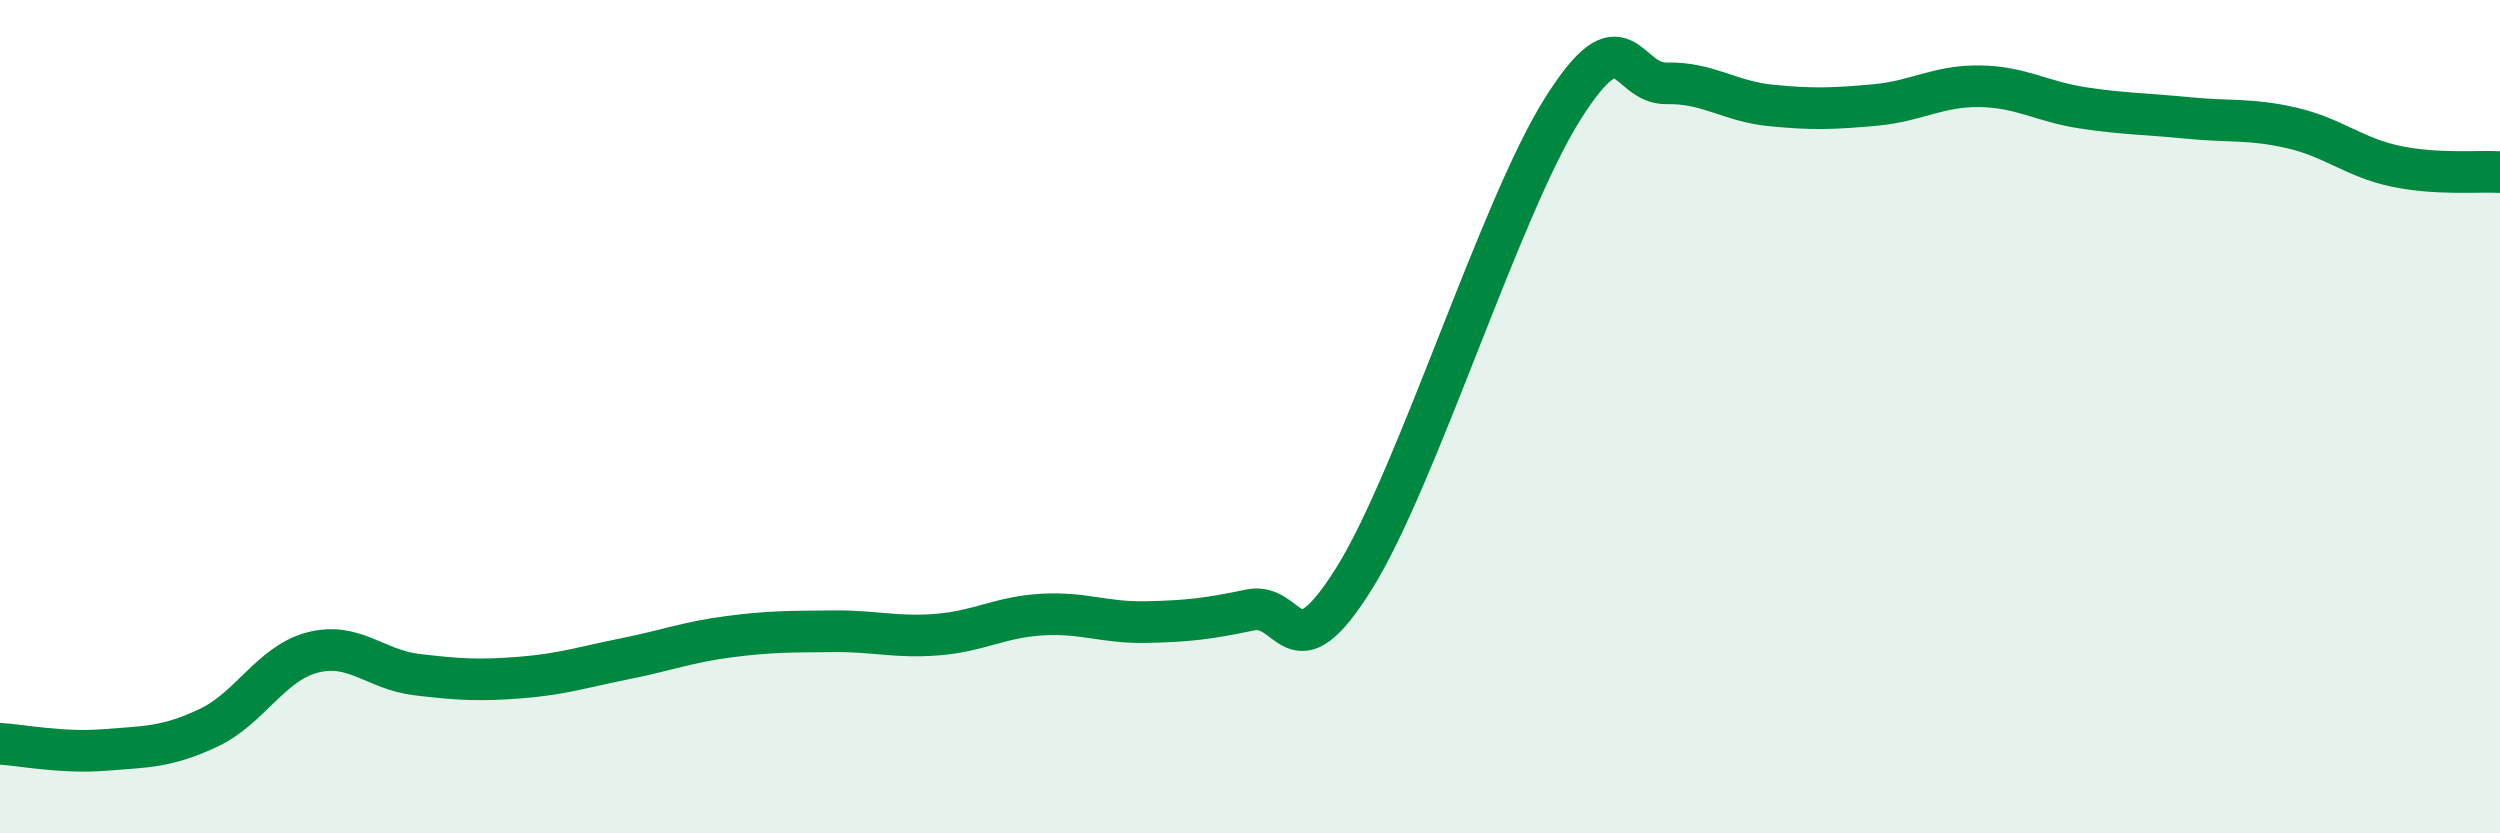 
    <svg width="60" height="20" viewBox="0 0 60 20" xmlns="http://www.w3.org/2000/svg">
      <path
        d="M 0,17.85 C 0.5,17.88 1.5,18.08 2.5,18 C 3.5,17.92 4,17.94 5,17.47 C 6,17 6.5,15.92 7.5,15.66 C 8.5,15.4 9,16.07 10,16.19 C 11,16.31 11.5,16.34 12.5,16.26 C 13.5,16.18 14,16.01 15,15.81 C 16,15.61 16.5,15.41 17.5,15.28 C 18.5,15.15 19,15.16 20,15.15 C 21,15.14 21.5,15.31 22.5,15.23 C 23.5,15.15 24,14.81 25,14.75 C 26,14.69 26.5,14.95 27.5,14.93 C 28.5,14.91 29,14.85 30,14.64 C 31,14.43 31,16.28 32.5,13.88 C 34,11.48 36,5 37.5,2.62 C 39,0.24 39,2.02 40,2 C 41,1.98 41.5,2.43 42.5,2.53 C 43.5,2.63 44,2.61 45,2.52 C 46,2.43 46.5,2.06 47.5,2.07 C 48.5,2.08 49,2.44 50,2.59 C 51,2.74 51.5,2.73 52.5,2.83 C 53.5,2.93 54,2.84 55,3.07 C 56,3.3 56.5,3.78 57.5,3.99 C 58.5,4.2 59.5,4.1 60,4.13L60 20L0 20Z"
        fill="#008740"
        opacity="0.1"
        stroke-linecap="round"
        stroke-linejoin="round"
      />
      <path
        d="M 0,17.85 C 0.5,17.88 1.5,18.08 2.5,18 C 3.5,17.92 4,17.94 5,17.47 C 6,17 6.5,15.92 7.5,15.66 C 8.5,15.4 9,16.07 10,16.19 C 11,16.31 11.5,16.34 12.5,16.26 C 13.5,16.18 14,16.01 15,15.81 C 16,15.61 16.5,15.41 17.5,15.28 C 18.5,15.15 19,15.16 20,15.15 C 21,15.14 21.5,15.31 22.5,15.23 C 23.5,15.15 24,14.81 25,14.75 C 26,14.69 26.5,14.95 27.5,14.93 C 28.5,14.91 29,14.85 30,14.64 C 31,14.43 31,16.28 32.5,13.88 C 34,11.48 36,5 37.5,2.62 C 39,0.24 39,2.02 40,2 C 41,1.98 41.5,2.43 42.5,2.53 C 43.5,2.63 44,2.61 45,2.52 C 46,2.43 46.5,2.06 47.5,2.07 C 48.5,2.08 49,2.44 50,2.59 C 51,2.74 51.5,2.73 52.5,2.83 C 53.5,2.93 54,2.84 55,3.07 C 56,3.3 56.5,3.78 57.5,3.99 C 58.5,4.2 59.5,4.1 60,4.13"
        stroke="#008740"
        stroke-width="1"
        fill="none"
        stroke-linecap="round"
        stroke-linejoin="round"
      />
    </svg>
  
